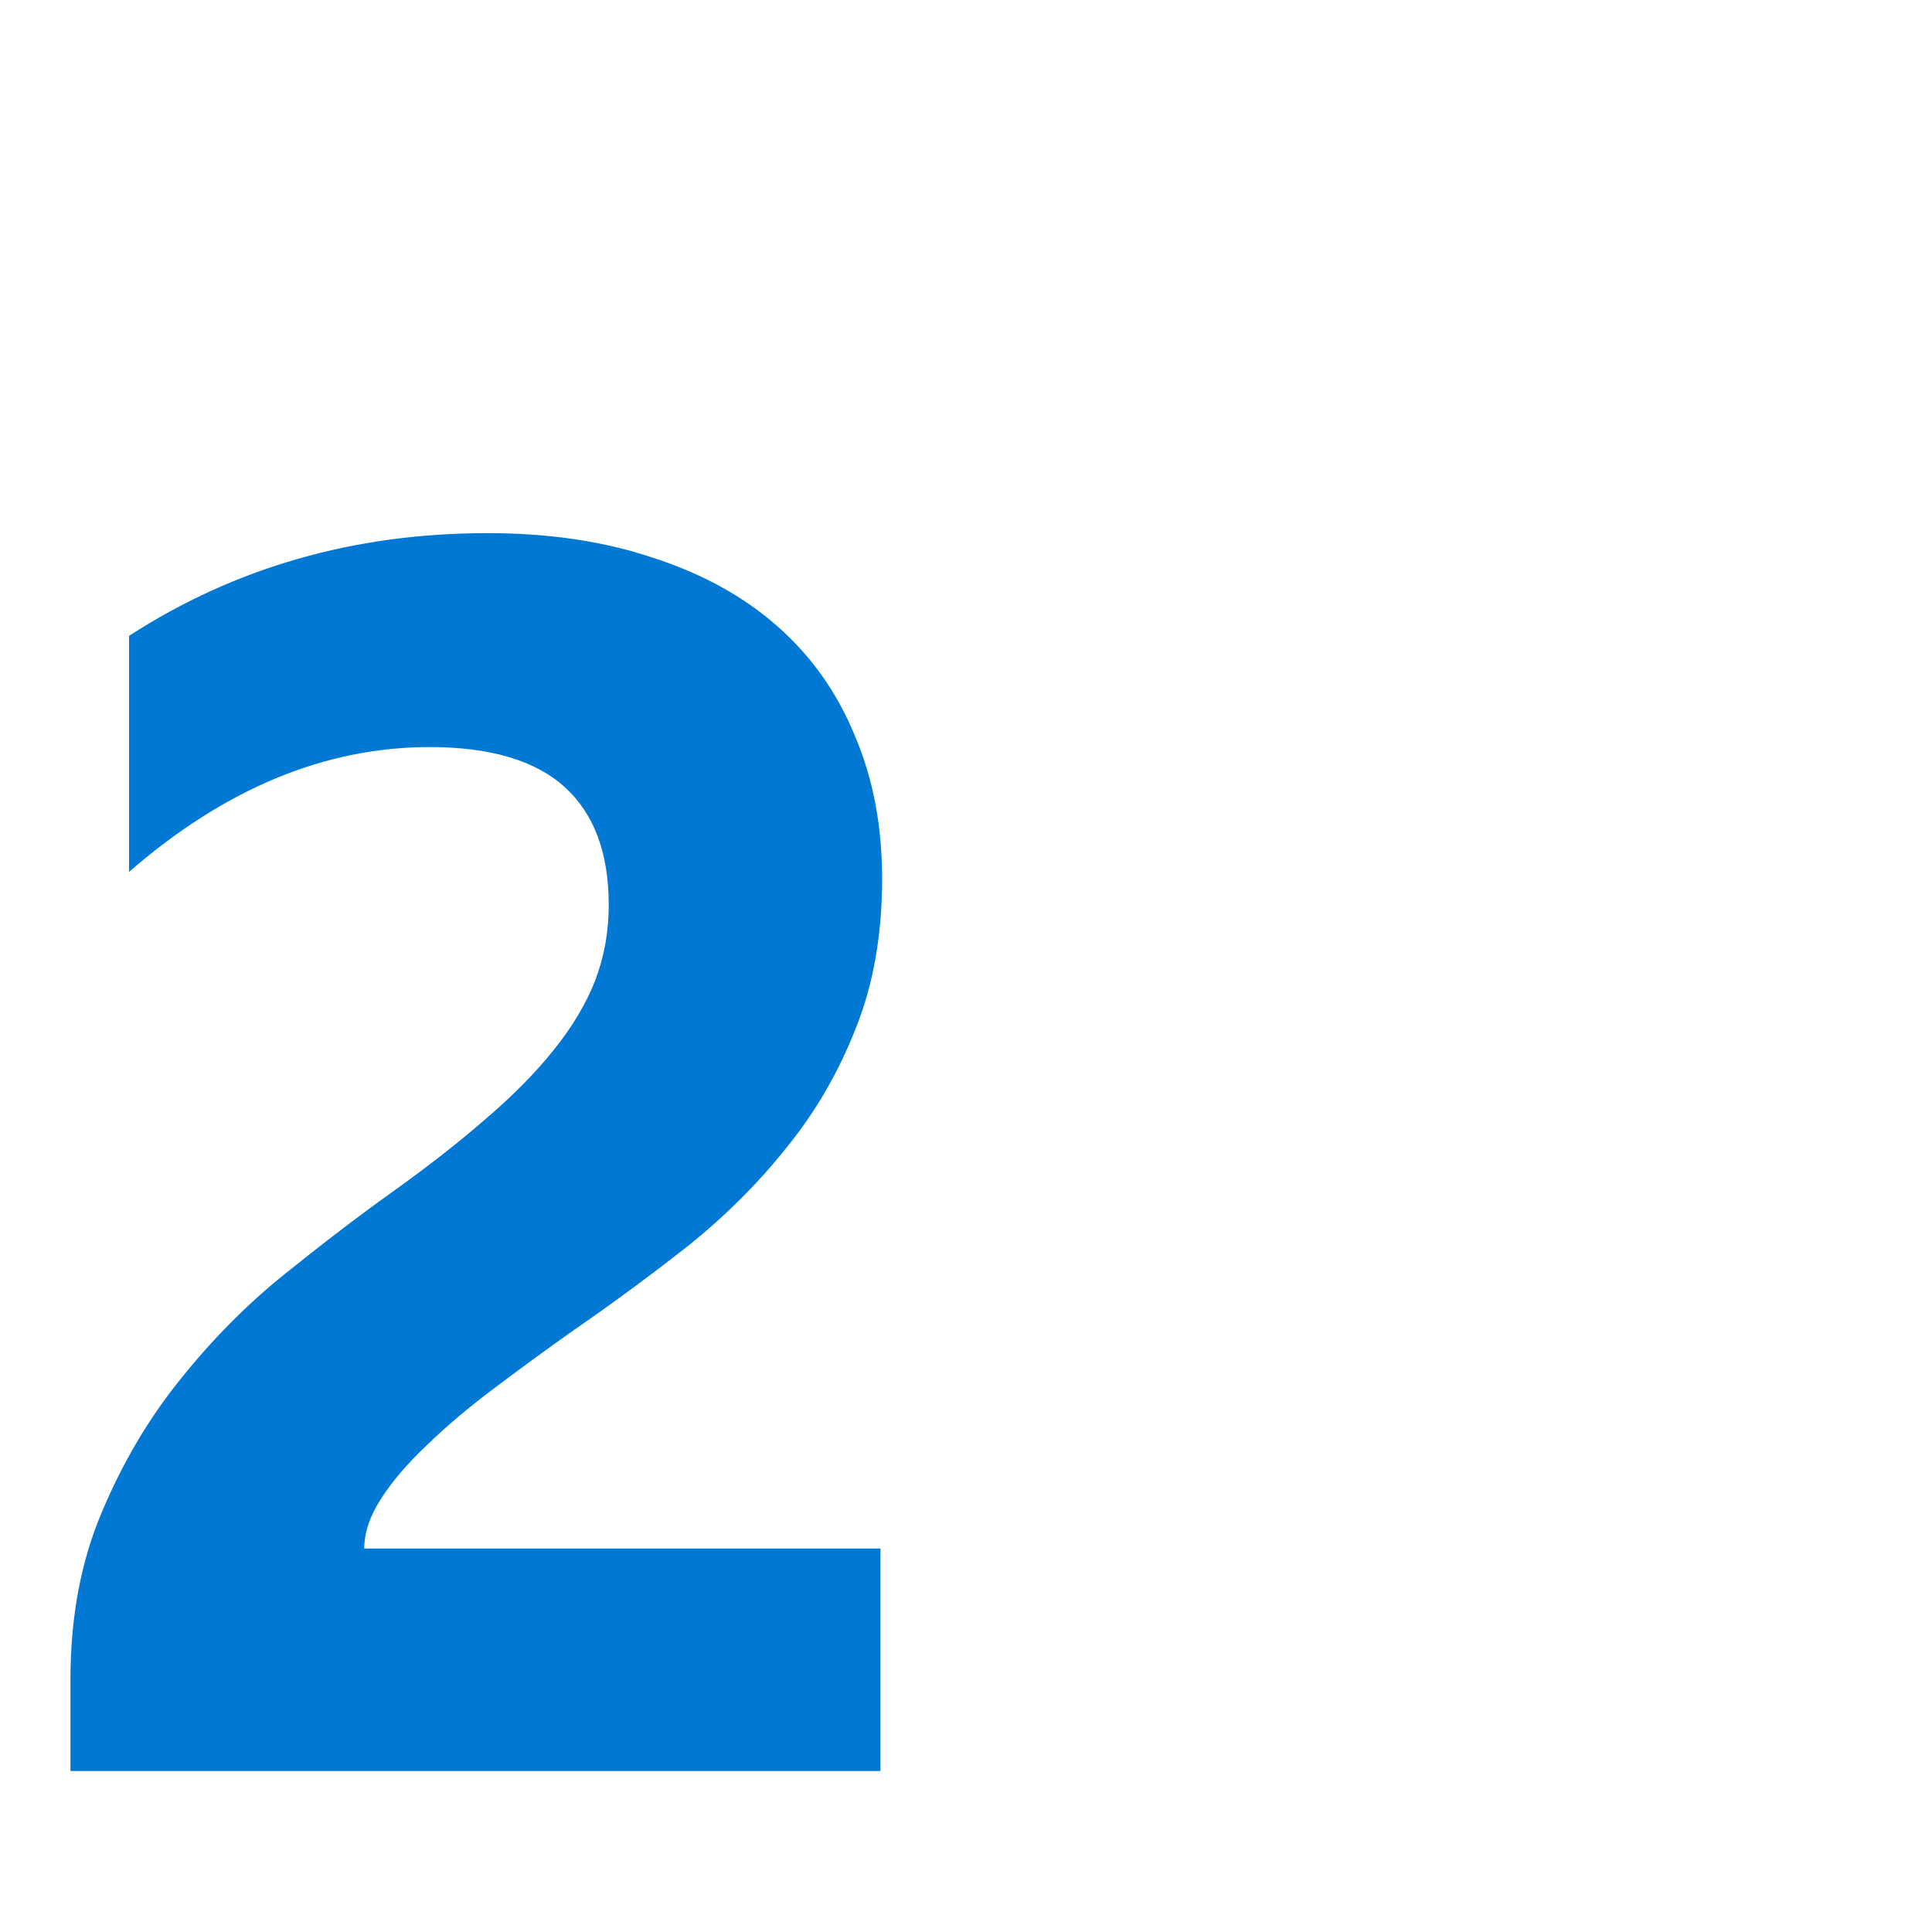 <svg width="60" height="60" viewBox="0 0 60 60" fill="none" xmlns="http://www.w3.org/2000/svg">
<path d="M11.312 48.092H27.343V55H2.188V52.152C2.188 50.219 2.514 48.487 3.164 46.958C3.814 45.411 4.632 44.031 5.616 42.818C6.601 41.588 7.673 40.507 8.833 39.575C10.011 38.626 11.127 37.773 12.182 37.018C13.289 36.227 14.256 35.471 15.082 34.75C15.926 34.029 16.629 33.317 17.191 32.614C17.771 31.894 18.202 31.173 18.483 30.452C18.765 29.714 18.905 28.932 18.905 28.105C18.905 26.488 18.448 25.267 17.534 24.44C16.62 23.614 15.223 23.201 13.342 23.201C10.09 23.201 6.979 24.493 4.008 27.077V19.747C7.295 17.62 11.004 16.557 15.135 16.557C17.051 16.557 18.765 16.811 20.276 17.321C21.806 17.814 23.098 18.525 24.152 19.457C25.207 20.389 26.007 21.523 26.552 22.858C27.114 24.177 27.395 25.653 27.395 27.288C27.395 29.028 27.123 30.575 26.578 31.929C26.051 33.282 25.339 34.513 24.442 35.62C23.564 36.727 22.544 37.747 21.384 38.679C20.224 39.593 19.02 40.48 17.771 41.342C16.928 41.94 16.11 42.537 15.319 43.135C14.546 43.715 13.86 44.295 13.263 44.875C12.665 45.438 12.19 45.991 11.839 46.536C11.487 47.081 11.312 47.6 11.312 48.092Z" fill="#0078d4"/>
</svg>
